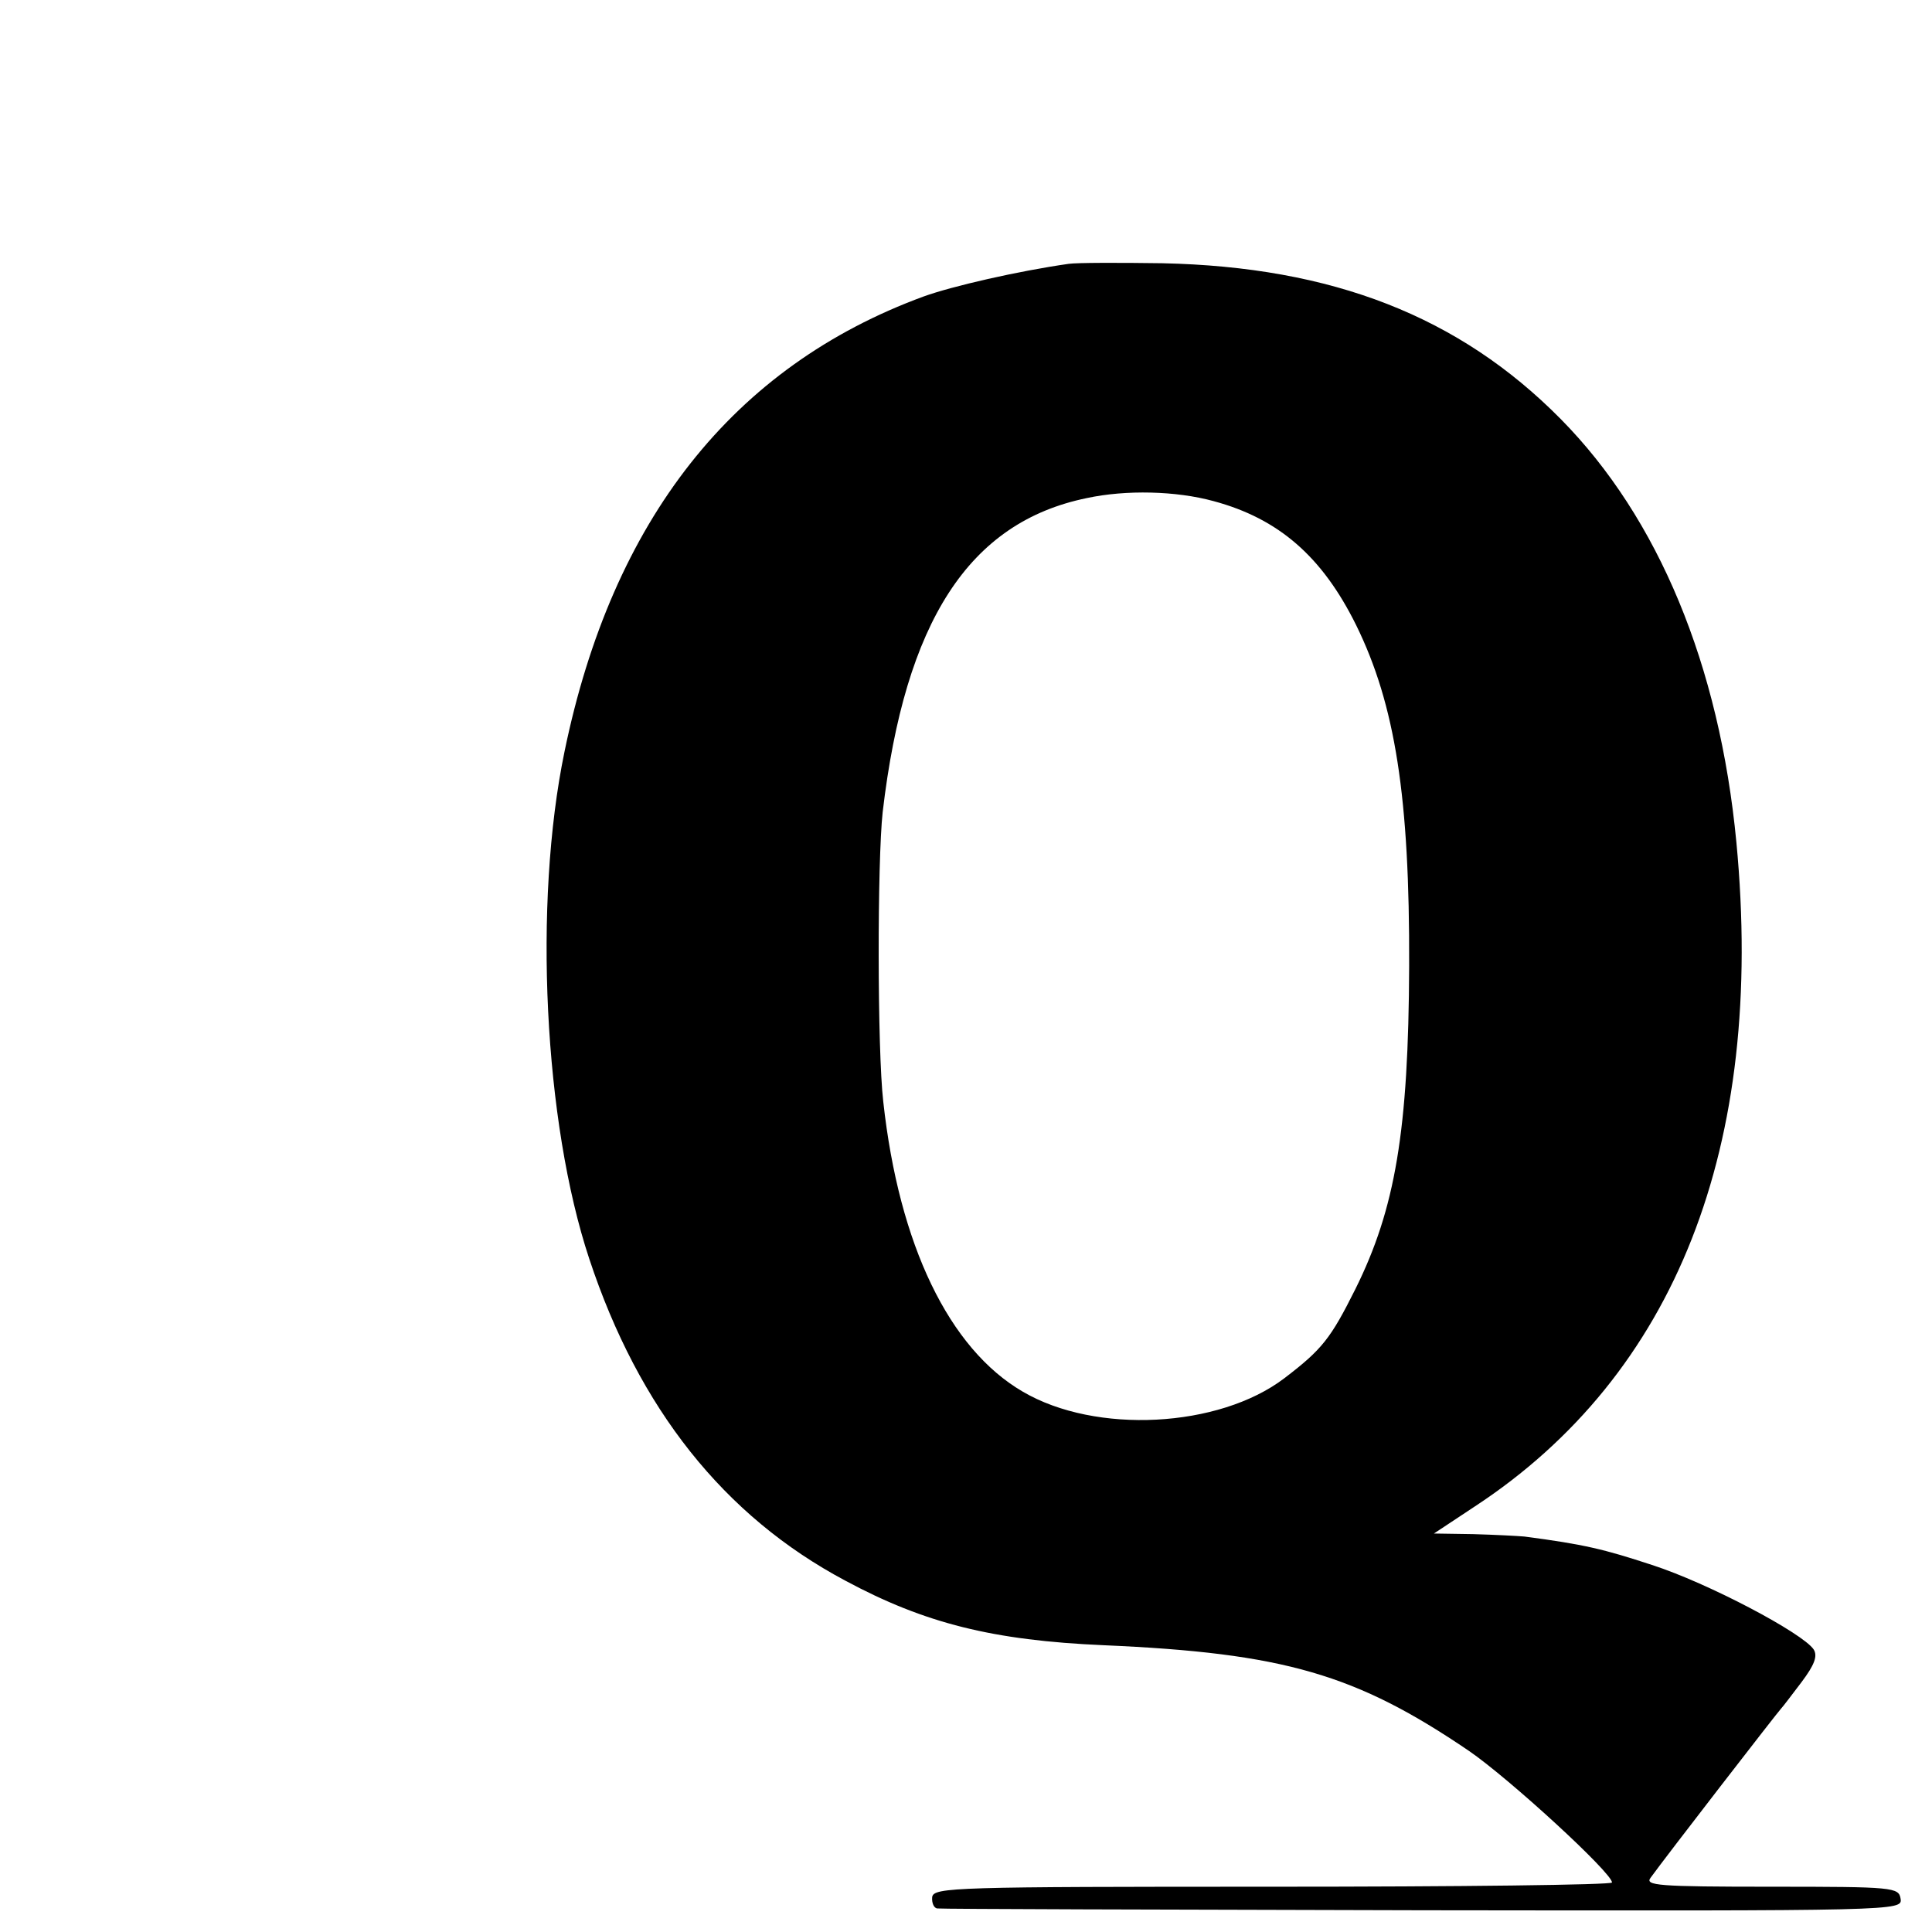 <?xml version="1.0" standalone="no"?>
<!DOCTYPE svg PUBLIC "-//W3C//DTD SVG 20010904//EN"
 "http://www.w3.org/TR/2001/REC-SVG-20010904/DTD/svg10.dtd">
<svg version="1.0" xmlns="http://www.w3.org/2000/svg"
 width="16pt" height="16pt" viewBox="0 0 16 16"
 preserveAspectRatio="xMidYMid meet">
<g transform="translate(0,16) scale(0.005,-0.005)"
fill="#000000" stroke="none">
<path d="M1770 2763 c-84 -12 -193 -37 -240 -54 -316 -116 -516 -370 -595
-754 -52 -251 -34 -614 41 -840 82 -248 223 -426 424 -533 132 -71 245 -99
428 -107 299 -13 418 -48 605 -175 67 -46 237 -202 237 -218 0 -4 -253 -7
-562 -7 -527 0 -561 -1 -564 -17 -1 -10 3 -19 9 -19 7 -1 369 -2 805 -3 787
-1 793 -1 790 19 -3 19 -11 20 -214 20 -189 0 -210 2 -200 15 26 36 211 275
216 280 3 3 18 23 34 44 21 28 27 43 20 54 -18 27 -175 110 -268 140 -79 26
-112 34 -211 47 -11 1 -49 3 -85 4 l-65 1 68 45 c332 218 481 596 433 1100
-28 293 -129 537 -291 701 -168 170 -378 252 -660 258 -71 1 -141 1 -155 -1z
m240 -393 c108 -29 180 -92 236 -205 65 -132 89 -286 88 -565 -1 -273 -23
-402 -89 -535 -41 -82 -55 -100 -118 -148 -108 -82 -312 -93 -433 -22 -122 71
-205 243 -231 480 -10 86 -10 398 -1 480 37 316 143 480 338 520 65 14 148 12
210 -5z"/>
</g>
</svg>
